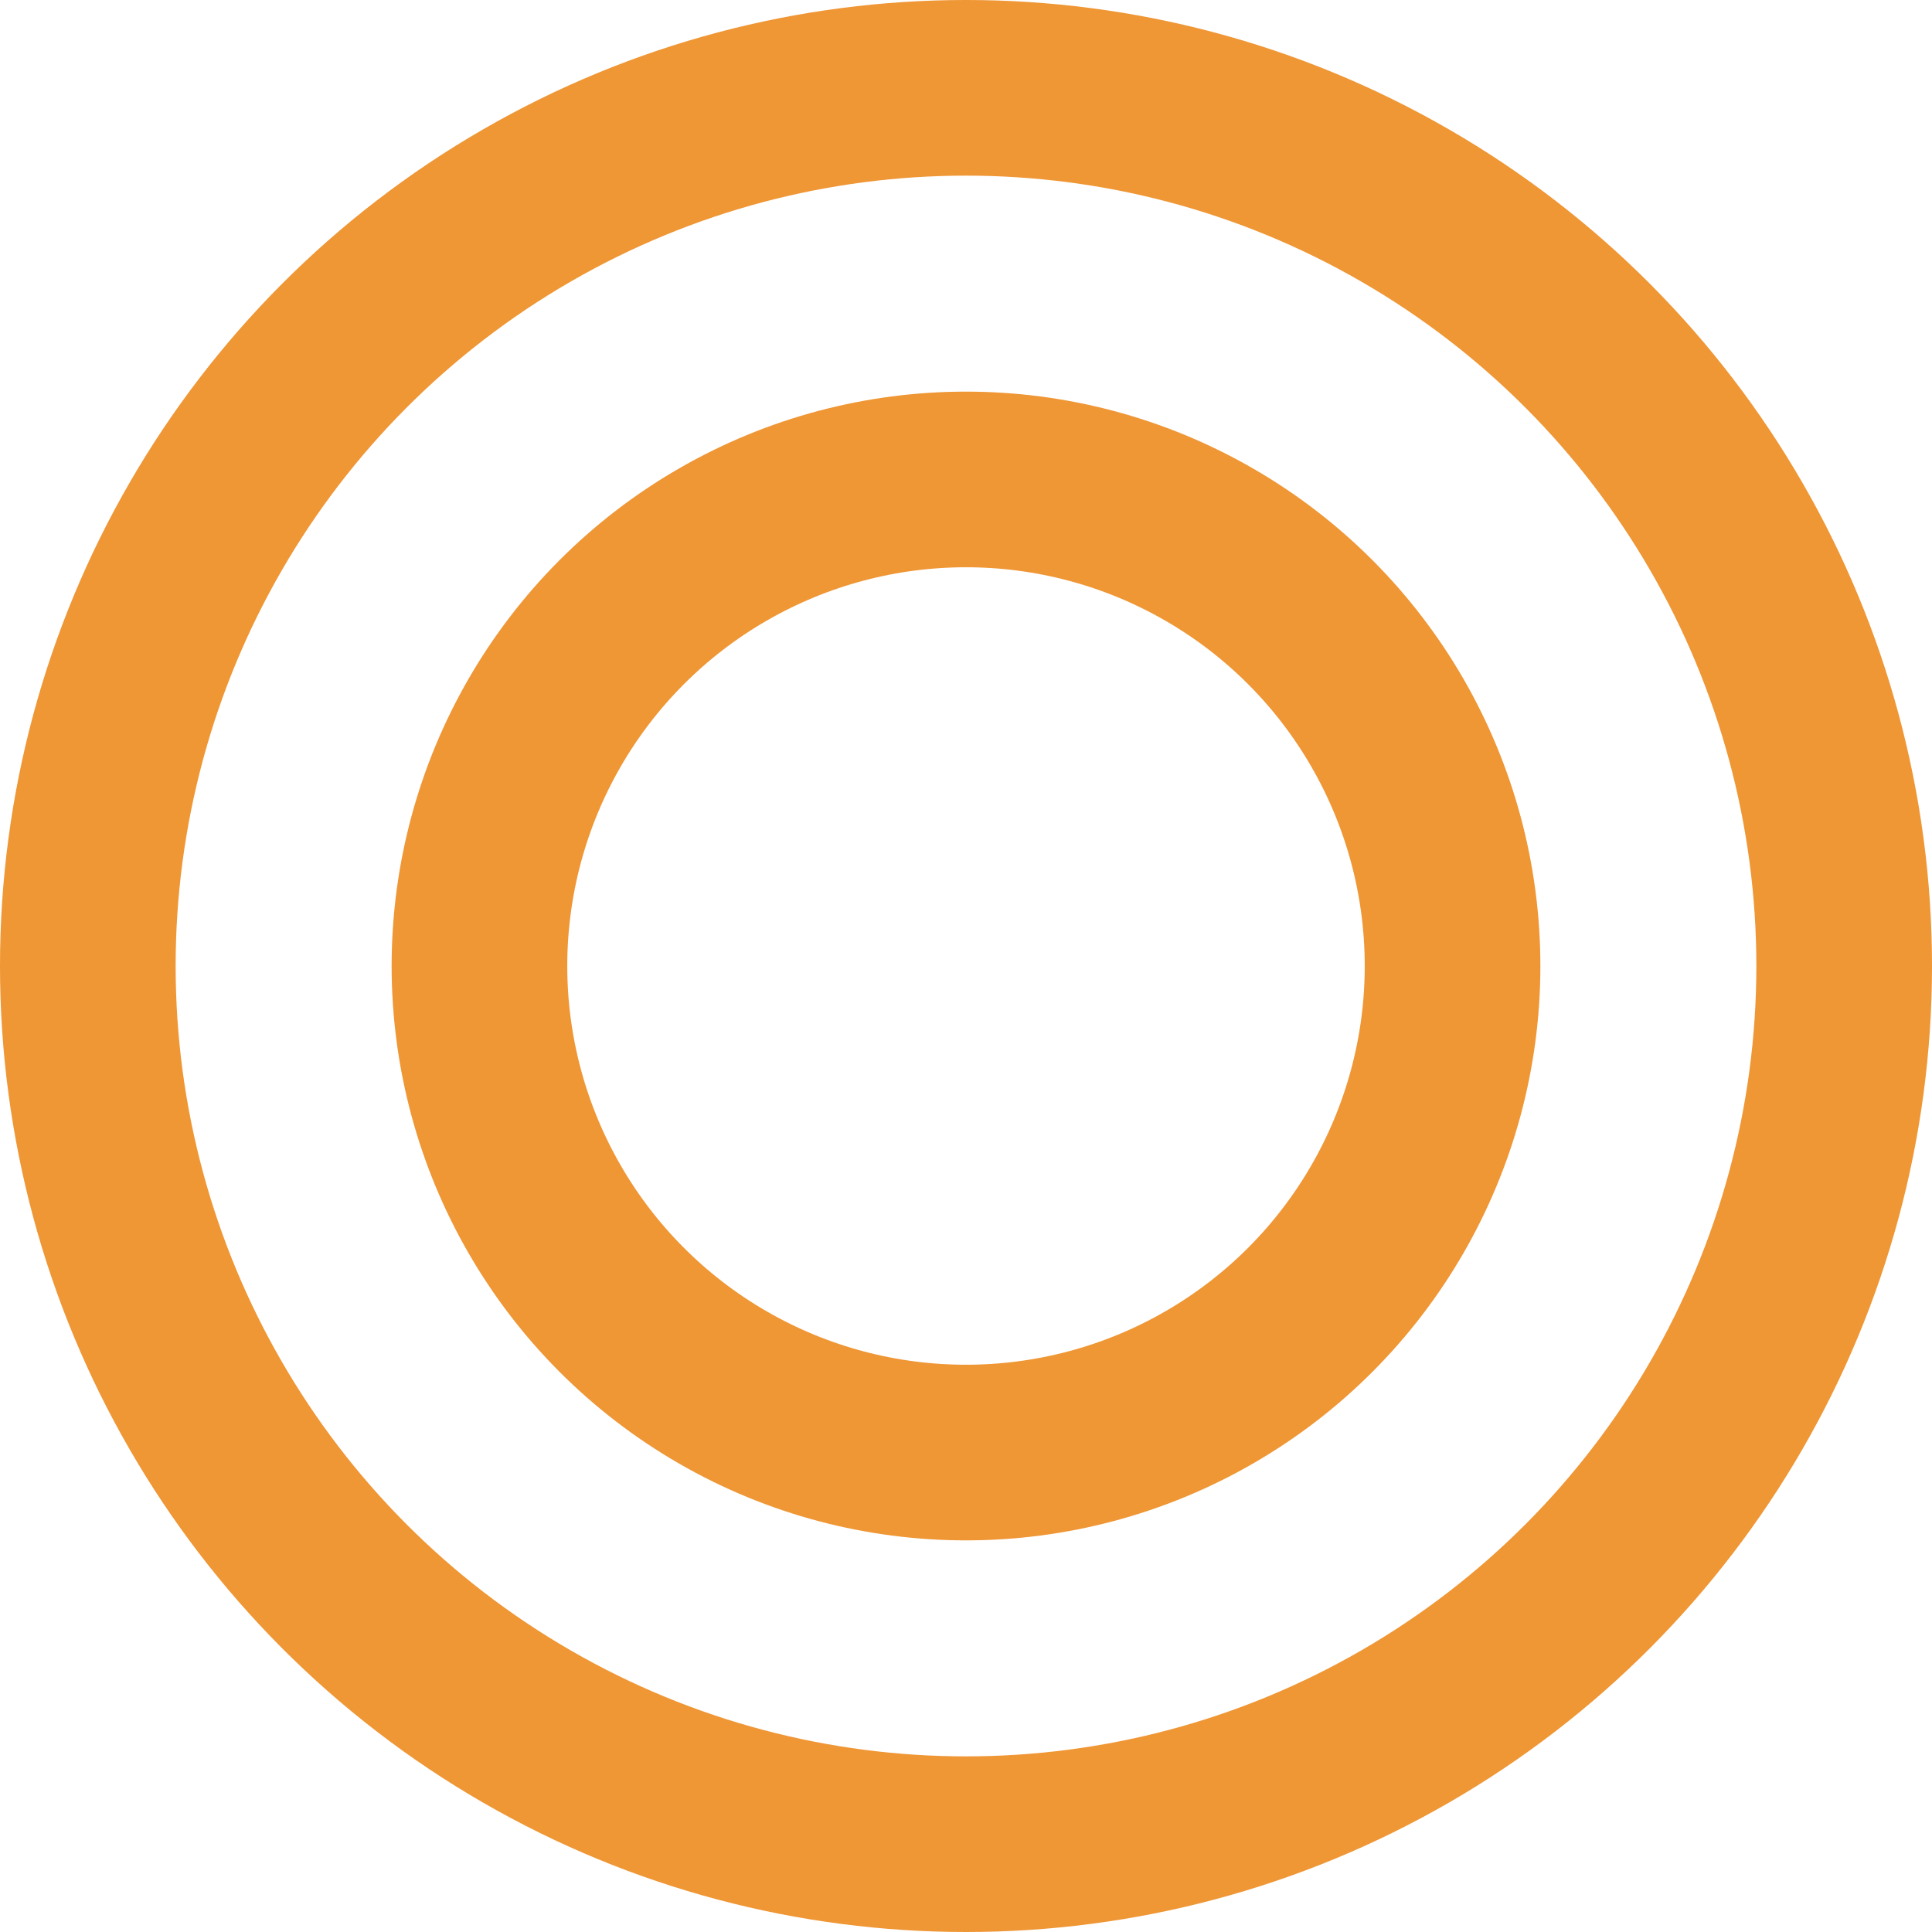 <?xml version="1.0" encoding="UTF-8"?>
<svg xmlns="http://www.w3.org/2000/svg" width="44" height="44" viewBox="0 0 44 44" fill="none">
  <circle cx="22" cy="22" r="20" stroke="#EF9635" stroke-width="4"></circle>
  <circle cx="22" cy="22" r="11.081" stroke="#EF9635" stroke-width="4"></circle>
</svg>
